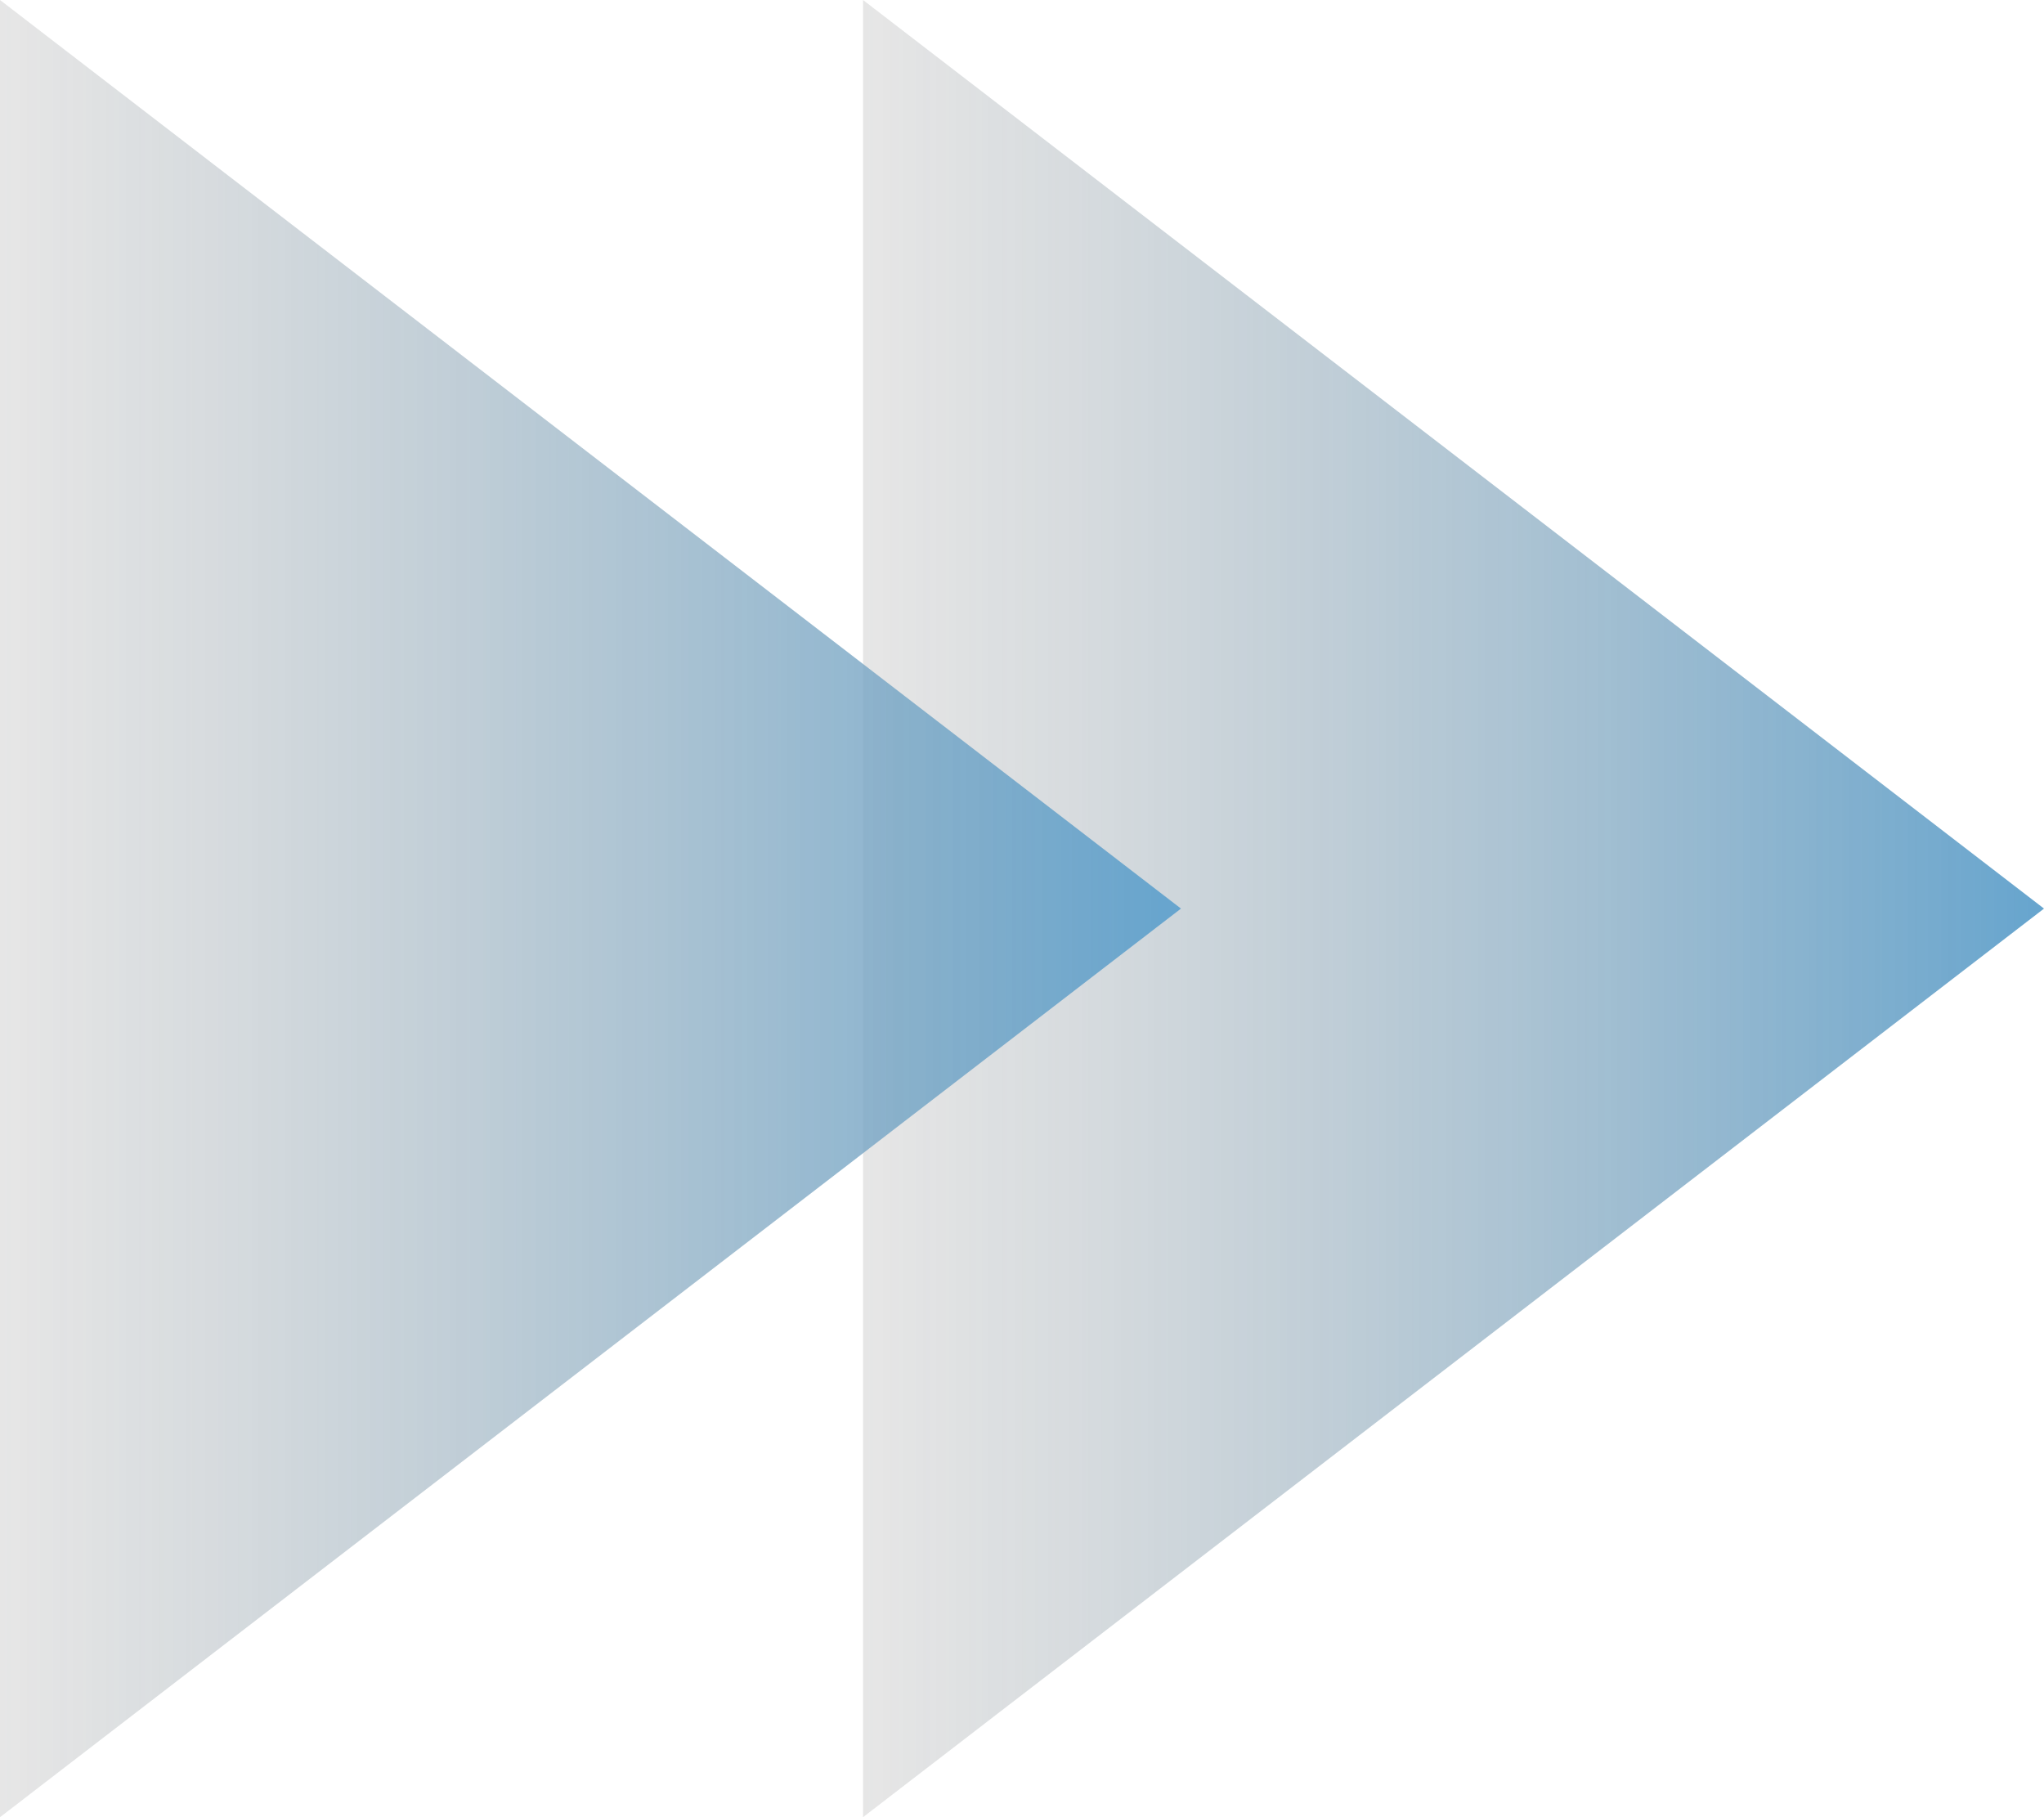 <svg xmlns="http://www.w3.org/2000/svg" xmlns:xlink="http://www.w3.org/1999/xlink" viewBox="0 0 45 40"><defs><style>.cls-1{opacity:0.6;}.cls-2{fill:url(#名称未設定グラデーション_7);}.cls-3{fill:url(#名称未設定グラデーション_7-2);}</style><linearGradient id="名称未設定グラデーション_7" x1="36" y1="-8" x2="36" y2="-34" gradientTransform="translate(53 56) rotate(-90)" gradientUnits="userSpaceOnUse"><stop offset="0" stop-color="#0068ad"/><stop offset="1" stop-color="#757575" stop-opacity="0.3"/></linearGradient><linearGradient id="名称未設定グラデーション_7-2" x1="36" y1="-27" x2="36" y2="-53" xlink:href="#名称未設定グラデーション_7"/></defs><title>arrow</title><g id="レイヤー_2" data-name="レイヤー 2"><g id="content"><g class="cls-1"><polygon class="cls-2" points="45 20 19 0 19 40 45 20"/><polygon class="cls-3" points="26 20 0 0 0 40 26 20"/></g></g></g></svg>